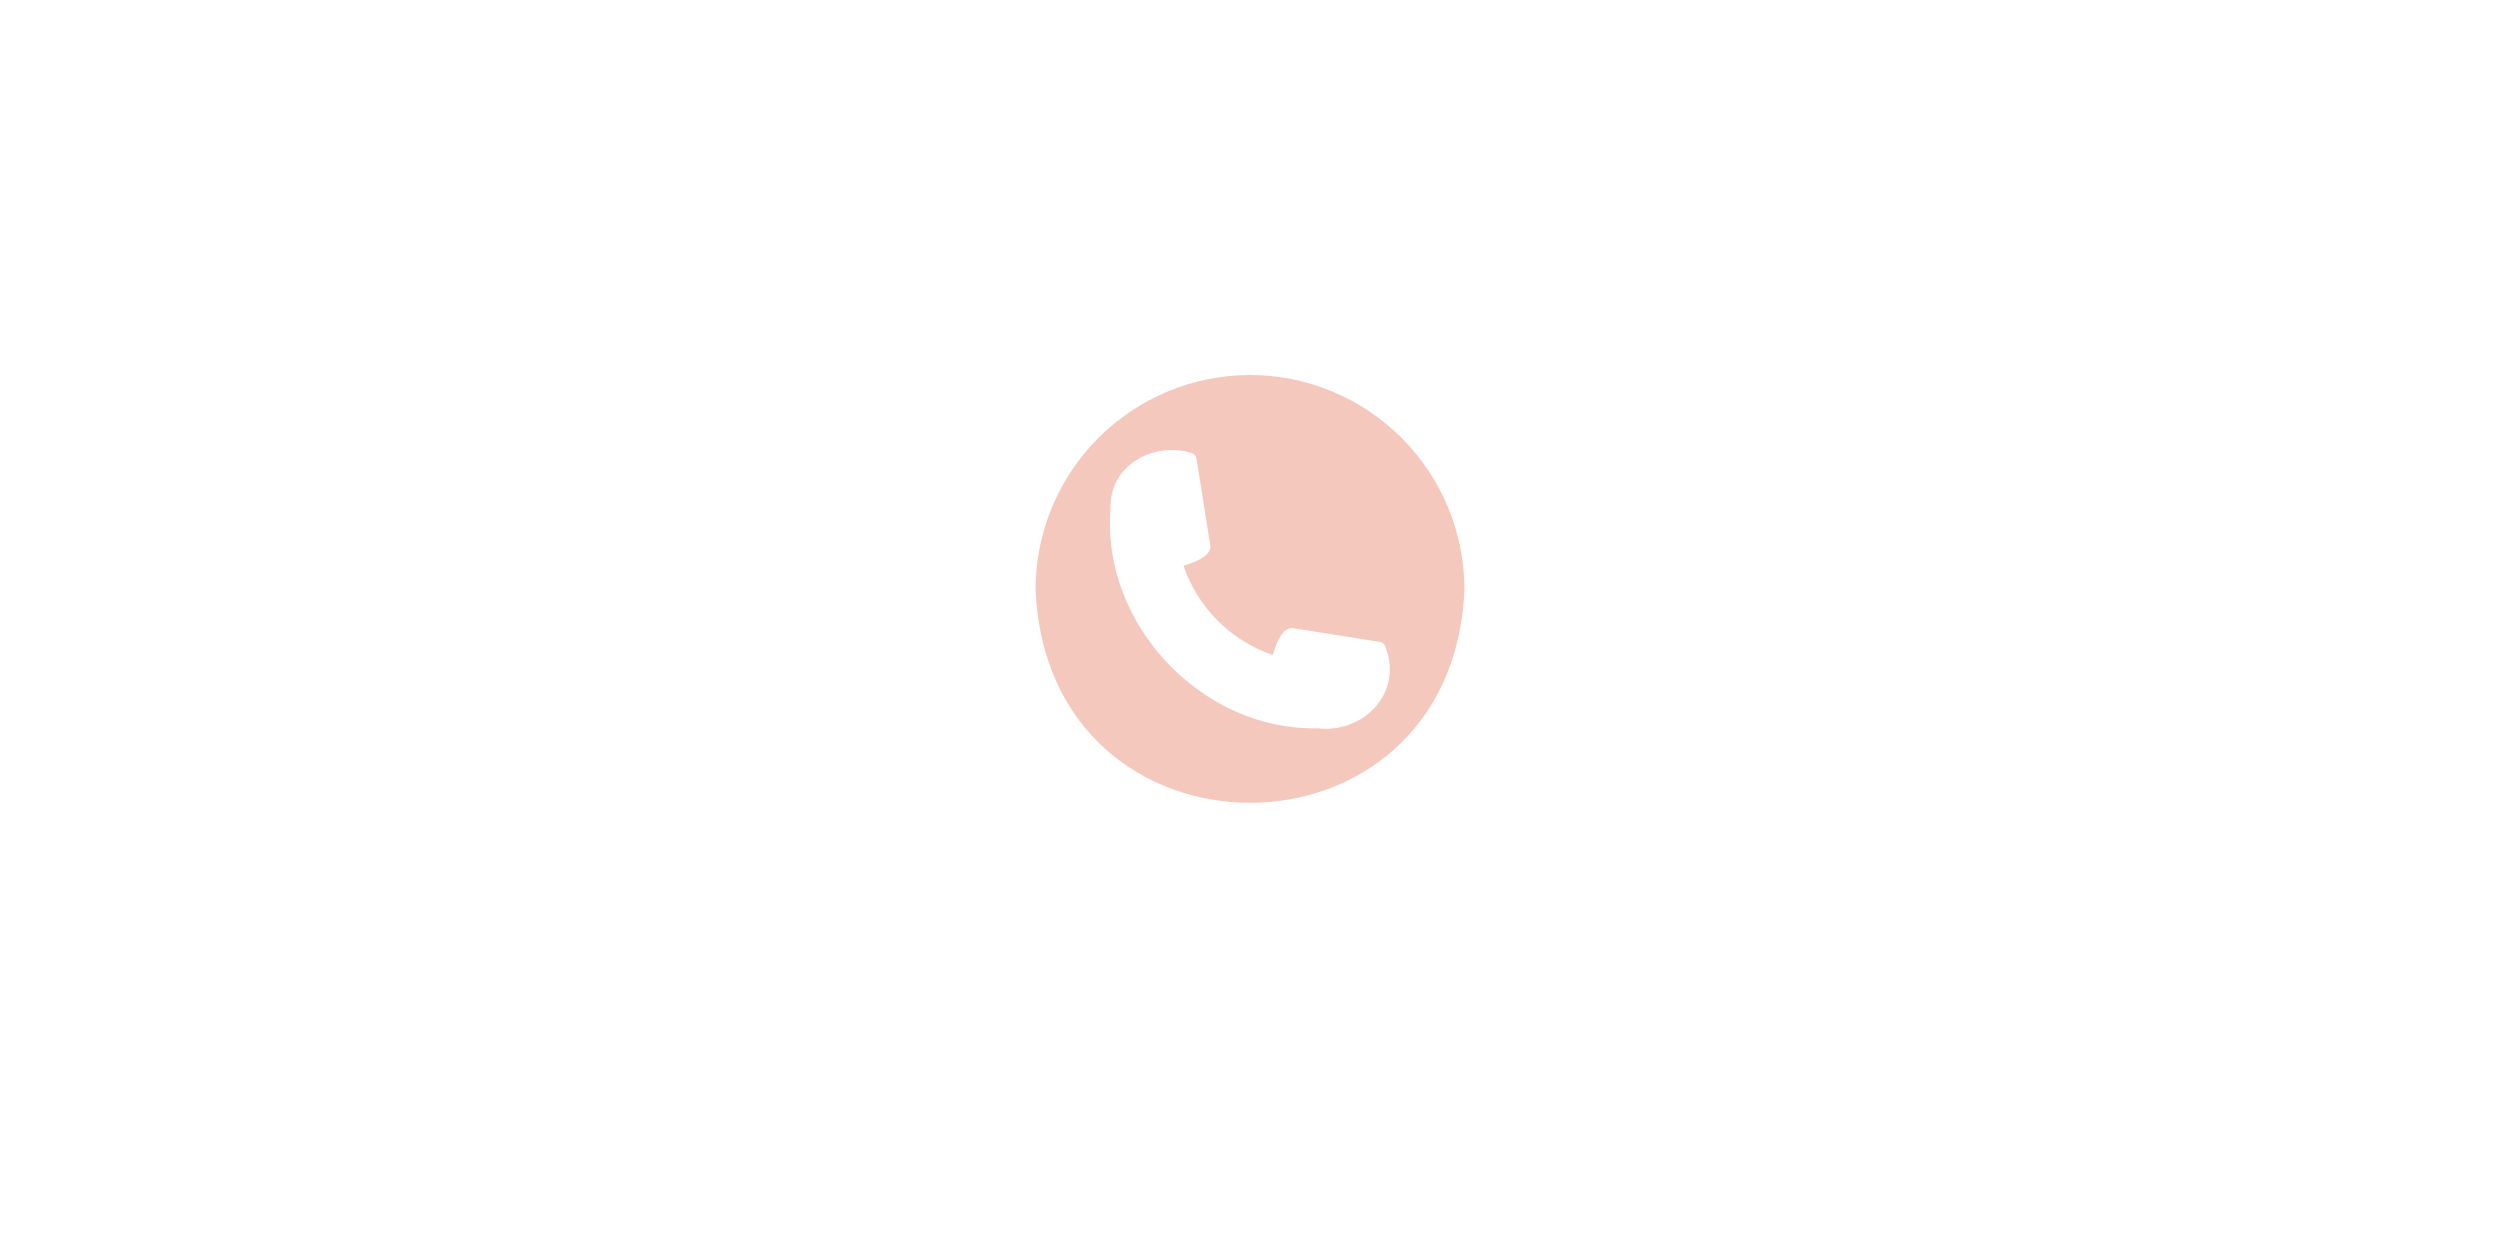 <svg xmlns="http://www.w3.org/2000/svg" xmlns:xlink="http://www.w3.org/1999/xlink" width="6912" zoomAndPan="magnify" viewBox="0 0 5184 2592" height="3456" preserveAspectRatio="xMidYMid meet" version="1.0"><defs><clipPath id="3ac0989caa"><path d="M 2147.645 777.301 L 3036.051 777.301 L 3036.051 1665 L 2147.645 1665 Z M 2147.645 777.301 " clip-rule="nonzero"/></clipPath></defs><g clip-path="url(#3ac0989caa)"><path fill="#f5c8bd" d="M 2592 777.578 C 2584.723 777.586 2577.453 777.773 2570.188 778.137 C 2562.922 778.5 2555.668 779.043 2548.43 779.766 C 2541.188 780.484 2533.973 781.383 2526.773 782.457 C 2519.578 783.531 2512.414 784.781 2505.281 786.207 C 2498.145 787.629 2491.051 789.23 2483.996 791.004 C 2476.938 792.777 2469.93 794.723 2462.969 796.84 C 2456.008 798.957 2449.105 801.242 2442.258 803.699 C 2435.406 806.152 2428.625 808.773 2421.902 811.562 C 2415.184 814.352 2408.535 817.301 2401.961 820.414 C 2395.387 823.527 2388.891 826.801 2382.477 830.234 C 2376.062 833.668 2369.734 837.254 2363.496 840.996 C 2357.254 844.738 2351.113 848.633 2345.062 852.676 C 2339.016 856.719 2333.07 860.91 2327.227 865.246 C 2321.387 869.578 2315.652 874.055 2310.027 878.672 C 2304.406 883.289 2298.898 888.039 2293.508 892.926 C 2288.117 897.812 2282.852 902.828 2277.707 907.973 C 2272.562 913.117 2267.547 918.383 2262.66 923.773 C 2257.773 929.164 2253.023 934.672 2248.406 940.293 C 2243.789 945.918 2239.316 951.652 2234.98 957.492 C 2230.645 963.336 2226.453 969.281 2222.41 975.328 C 2218.367 981.379 2214.473 987.52 2210.73 993.762 C 2206.988 1000 2203.402 1006.324 2199.969 1012.742 C 2196.539 1019.156 2193.266 1025.652 2190.152 1032.227 C 2187.035 1038.801 2184.086 1045.449 2181.297 1052.168 C 2178.508 1058.891 2175.887 1065.672 2173.434 1072.523 C 2170.977 1079.371 2168.691 1086.273 2166.574 1093.234 C 2164.457 1100.195 2162.512 1107.203 2160.738 1114.262 C 2158.965 1121.316 2157.367 1128.41 2155.941 1135.547 C 2154.516 1142.68 2153.266 1149.844 2152.191 1157.039 C 2151.117 1164.238 2150.219 1171.453 2149.5 1178.695 C 2148.781 1185.934 2148.238 1193.188 2147.871 1200.453 C 2147.508 1207.719 2147.32 1214.988 2147.312 1222.266 C 2171.742 1812.203 3012.348 1812.031 3036.688 1222.262 C 3036.68 1214.984 3036.492 1207.715 3036.129 1200.449 C 3035.766 1193.184 3035.223 1185.93 3034.5 1178.691 C 3033.781 1171.449 3032.883 1164.234 3031.809 1157.039 C 3030.734 1149.844 3029.484 1142.676 3028.059 1135.543 C 3026.633 1128.41 3025.035 1121.312 3023.262 1114.258 C 3021.488 1107.203 3019.543 1100.191 3017.426 1093.234 C 3015.309 1086.273 3013.023 1079.367 3010.566 1072.52 C 3008.113 1065.672 3005.488 1058.887 3002.703 1052.168 C 2999.914 1045.445 2996.961 1038.801 2993.848 1032.223 C 2990.734 1025.648 2987.461 1019.152 2984.027 1012.738 C 2980.598 1006.324 2977.008 999.996 2973.266 993.758 C 2969.523 987.52 2965.633 981.375 2961.586 975.328 C 2957.543 969.281 2953.355 963.336 2949.02 957.492 C 2944.684 951.648 2940.207 945.914 2935.59 940.293 C 2930.977 934.668 2926.223 929.164 2921.34 923.773 C 2916.453 918.383 2911.438 913.113 2906.293 907.969 C 2901.148 902.824 2895.879 897.809 2890.488 892.926 C 2885.098 888.039 2879.594 883.285 2873.969 878.672 C 2868.348 874.055 2862.613 869.578 2856.77 865.242 C 2850.926 860.91 2844.98 856.719 2838.934 852.676 C 2832.887 848.633 2826.742 844.738 2820.504 840.996 C 2814.266 837.254 2807.938 833.668 2801.523 830.234 C 2795.109 826.801 2788.613 823.527 2782.039 820.414 C 2775.461 817.301 2768.816 814.352 2762.094 811.562 C 2755.375 808.773 2748.59 806.152 2741.742 803.695 C 2734.895 801.242 2727.988 798.957 2721.027 796.84 C 2714.066 794.723 2707.059 792.777 2700.004 791.004 C 2692.949 789.23 2685.852 787.629 2678.719 786.203 C 2671.582 784.781 2664.418 783.531 2657.223 782.457 C 2650.027 781.383 2642.809 780.484 2635.57 779.766 C 2628.332 779.043 2621.078 778.5 2613.812 778.137 C 2606.547 777.773 2599.273 777.586 2592 777.578 Z M 2731.879 1510.199 C 2492.945 1515.41 2283.914 1294.836 2302.668 1056.023 C 2299.125 964.805 2391.223 915.363 2470.73 939.211 C 2472.051 939.578 2473.297 940.121 2474.465 940.844 C 2475.629 941.57 2476.672 942.445 2477.586 943.469 C 2478.5 944.492 2479.25 945.625 2479.836 946.867 C 2480.422 948.105 2480.824 949.406 2481.035 950.762 L 2510.016 1133.551 C 2509.277 1155.773 2472.02 1167.535 2454.094 1173.172 C 2455.918 1178.516 2457.891 1183.805 2460.016 1189.035 C 2462.141 1194.27 2464.414 1199.434 2466.832 1204.539 C 2469.254 1209.641 2471.816 1214.668 2474.523 1219.625 C 2477.23 1224.582 2480.078 1229.453 2483.066 1234.246 C 2486.051 1239.039 2489.172 1243.746 2492.426 1248.359 C 2495.68 1252.973 2499.062 1257.492 2502.578 1261.914 C 2506.09 1266.336 2509.727 1270.652 2513.484 1274.867 C 2517.246 1279.078 2521.121 1283.184 2525.117 1287.176 C 2529.109 1291.168 2533.215 1295.039 2537.43 1298.797 C 2541.648 1302.555 2545.965 1306.191 2550.391 1309.699 C 2554.812 1313.211 2559.332 1316.594 2563.949 1319.844 C 2568.566 1323.098 2573.27 1326.215 2578.066 1329.199 C 2582.859 1332.184 2587.738 1335.027 2592.695 1337.73 C 2597.652 1340.434 2602.68 1342.996 2607.785 1345.414 C 2612.887 1347.832 2618.055 1350.102 2623.289 1352.223 C 2628.523 1354.344 2633.812 1356.316 2639.156 1358.137 C 2644.988 1339.453 2656.367 1302.945 2678.609 1302.16 L 2861.41 1331.125 C 2872.199 1332 2874.082 1345.805 2877.094 1353.793 C 2903.18 1445.25 2821.188 1521.32 2731.879 1510.199 Z M 2731.879 1510.199 " fill-opacity="1" fill-rule="nonzero"/></g></svg>
